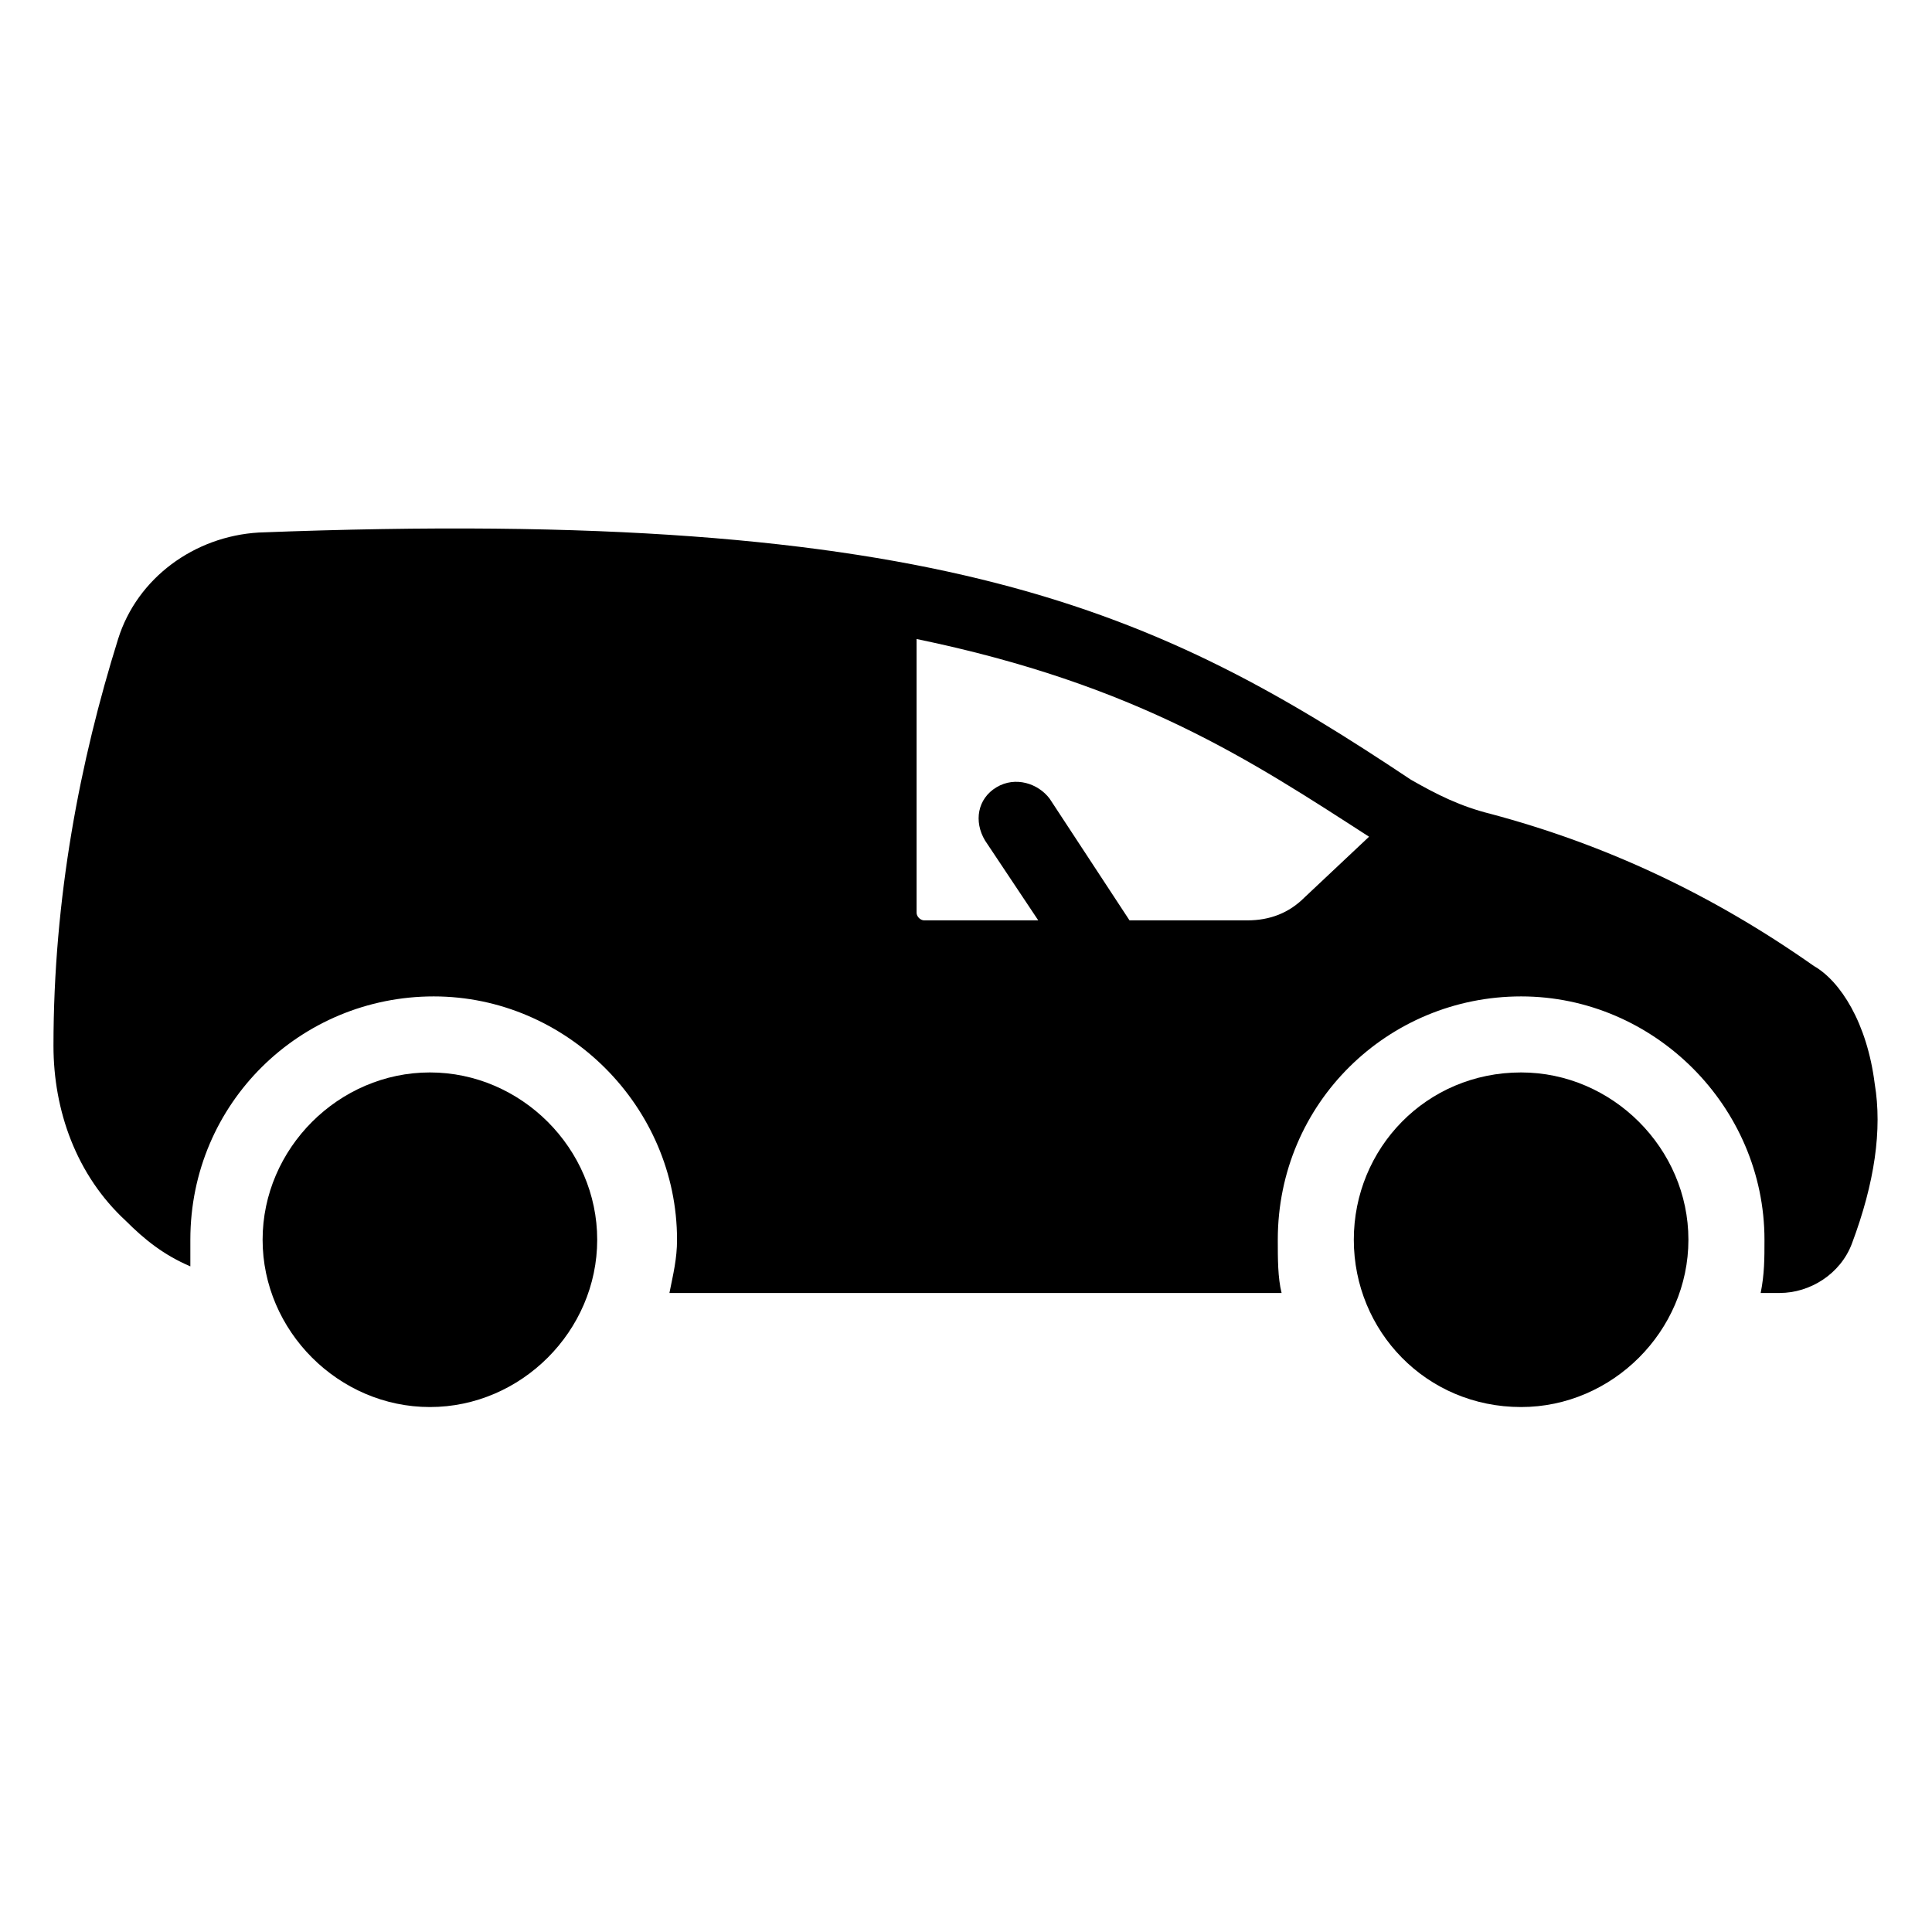 <?xml version="1.0" encoding="UTF-8"?>
<!-- Uploaded to: ICON Repo, www.svgrepo.com, Generator: ICON Repo Mixer Tools -->
<svg fill="#000000" width="800px" height="800px" version="1.1" viewBox="144 144 512 512" xmlns="http://www.w3.org/2000/svg">
 <g>
  <path d="m257.93 516.88c24.184 0 44.336-20.152 44.336-44.336s-20.152-44.336-44.336-44.336c-24.184 0-44.336 20.152-44.336 44.336s20.152 44.336 44.336 44.336z"/>
  <path d="m547.11 516.88c24.184 0 44.336-20.152 44.336-44.336s-20.152-44.336-44.336-44.336c-25.191 0-44.336 20.152-44.336 44.336 0.004 24.184 19.148 44.336 44.336 44.336z"/>
  <path d="m640.82 431.23c-2.016-16.121-9.07-27.207-16.121-31.234-27.207-19.145-55.418-32.242-85.648-40.305-8.062-2.016-14.105-5.039-21.16-9.07-66.504-44.336-123.94-72.547-305.31-65.496-17.129 1.008-32.242 12.09-37.281 28.215-10.078 32.242-17.129 68.52-17.129 107.82 0 17.129 6.047 34.258 19.145 46.352 5.039 5.039 10.078 9.07 17.129 12.09v-7.055c0-36.273 29.223-64.488 64.488-64.488s64.488 29.223 64.488 64.488c0 5.039-1.008 9.07-2.016 14.105h162.23c-1.008-4.031-1.008-9.07-1.008-14.105 0-36.273 29.223-64.488 64.488-64.488s64.488 29.223 64.488 64.488c0 5.039 0 9.07-1.008 14.105h5.039c8.062 0 16.121-5.039 19.145-13.098 6.043-16.121 8.059-30.23 6.043-42.32zm-151.14-49.371c-4.031 4.031-9.07 6.047-15.113 6.047h-31.234l-21.16-32.242c-3.023-4.031-9.07-6.047-14.105-3.023-5.039 3.023-6.047 9.07-3.023 14.105l14.105 21.16h-30.23c-1.008 0-2.016-1.008-2.016-2.016v-72.547c58.441 12.09 88.672 32.242 119.91 52.395z"/>
 </g>
</svg>